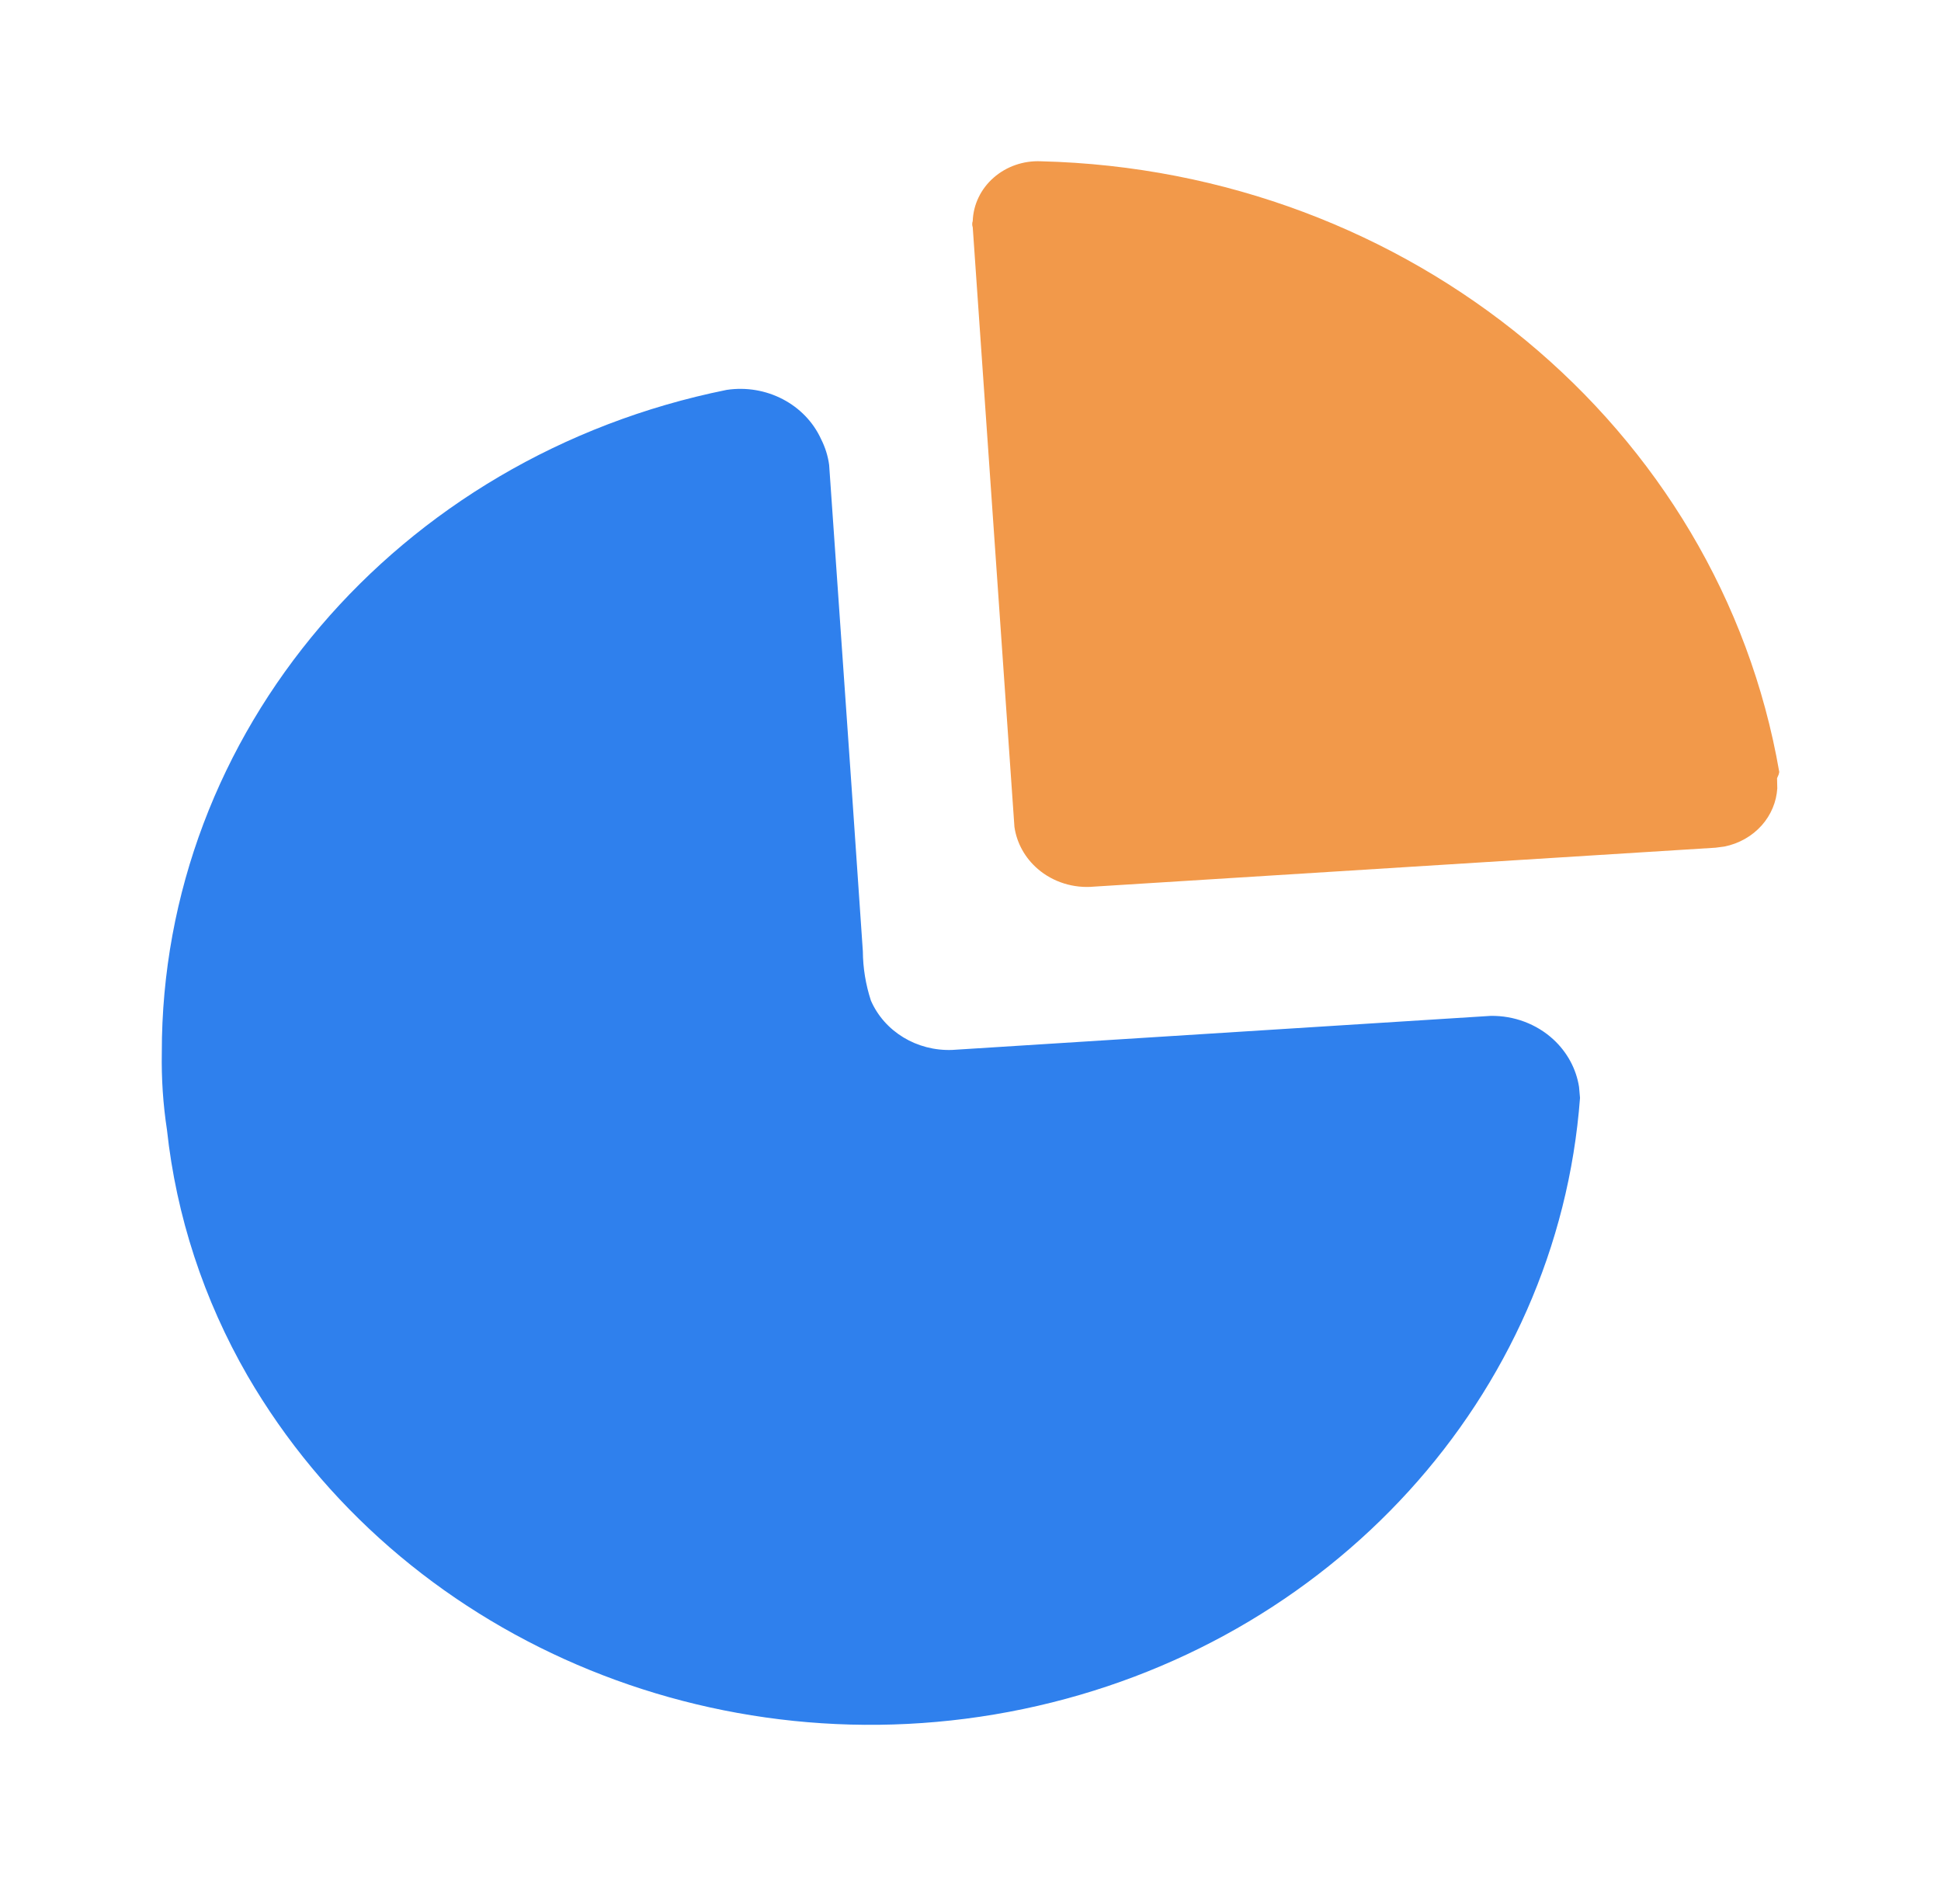 <svg width="52" height="51" viewBox="0 0 52 51" fill="none" xmlns="http://www.w3.org/2000/svg">
<path d="M21.998 11.765C22.108 11.982 22.181 12.215 22.213 12.454L22.817 21.123L23.116 25.481C23.119 25.929 23.192 26.374 23.332 26.802C23.694 27.633 24.564 28.16 25.51 28.124L39.934 27.212C40.559 27.202 41.162 27.428 41.611 27.839C41.986 28.183 42.227 28.632 42.303 29.114L42.329 29.408C41.732 37.396 35.661 44.059 27.413 45.779C19.165 47.5 10.707 43.866 6.632 36.852C5.456 34.814 4.723 32.574 4.473 30.264C4.368 29.58 4.323 28.889 4.335 28.198C4.323 19.633 10.633 12.229 19.466 10.444C20.529 10.284 21.571 10.828 21.998 11.765Z" fill="#2F80ED"/>
<path d="M27.885 4.32C37.765 4.563 46.068 11.43 47.667 20.679L47.651 20.747L47.608 20.846L47.614 21.119C47.591 21.48 47.447 21.827 47.199 22.107C46.94 22.399 46.586 22.598 46.197 22.676L45.959 22.707L29.318 23.749C28.764 23.802 28.213 23.63 27.801 23.275C27.458 22.979 27.239 22.58 27.177 22.149L26.06 6.088C26.041 6.034 26.041 5.975 26.06 5.921C26.075 5.478 26.277 5.059 26.62 4.759C26.963 4.458 27.418 4.3 27.885 4.32Z" fill="#F2994A"/>
</svg>
